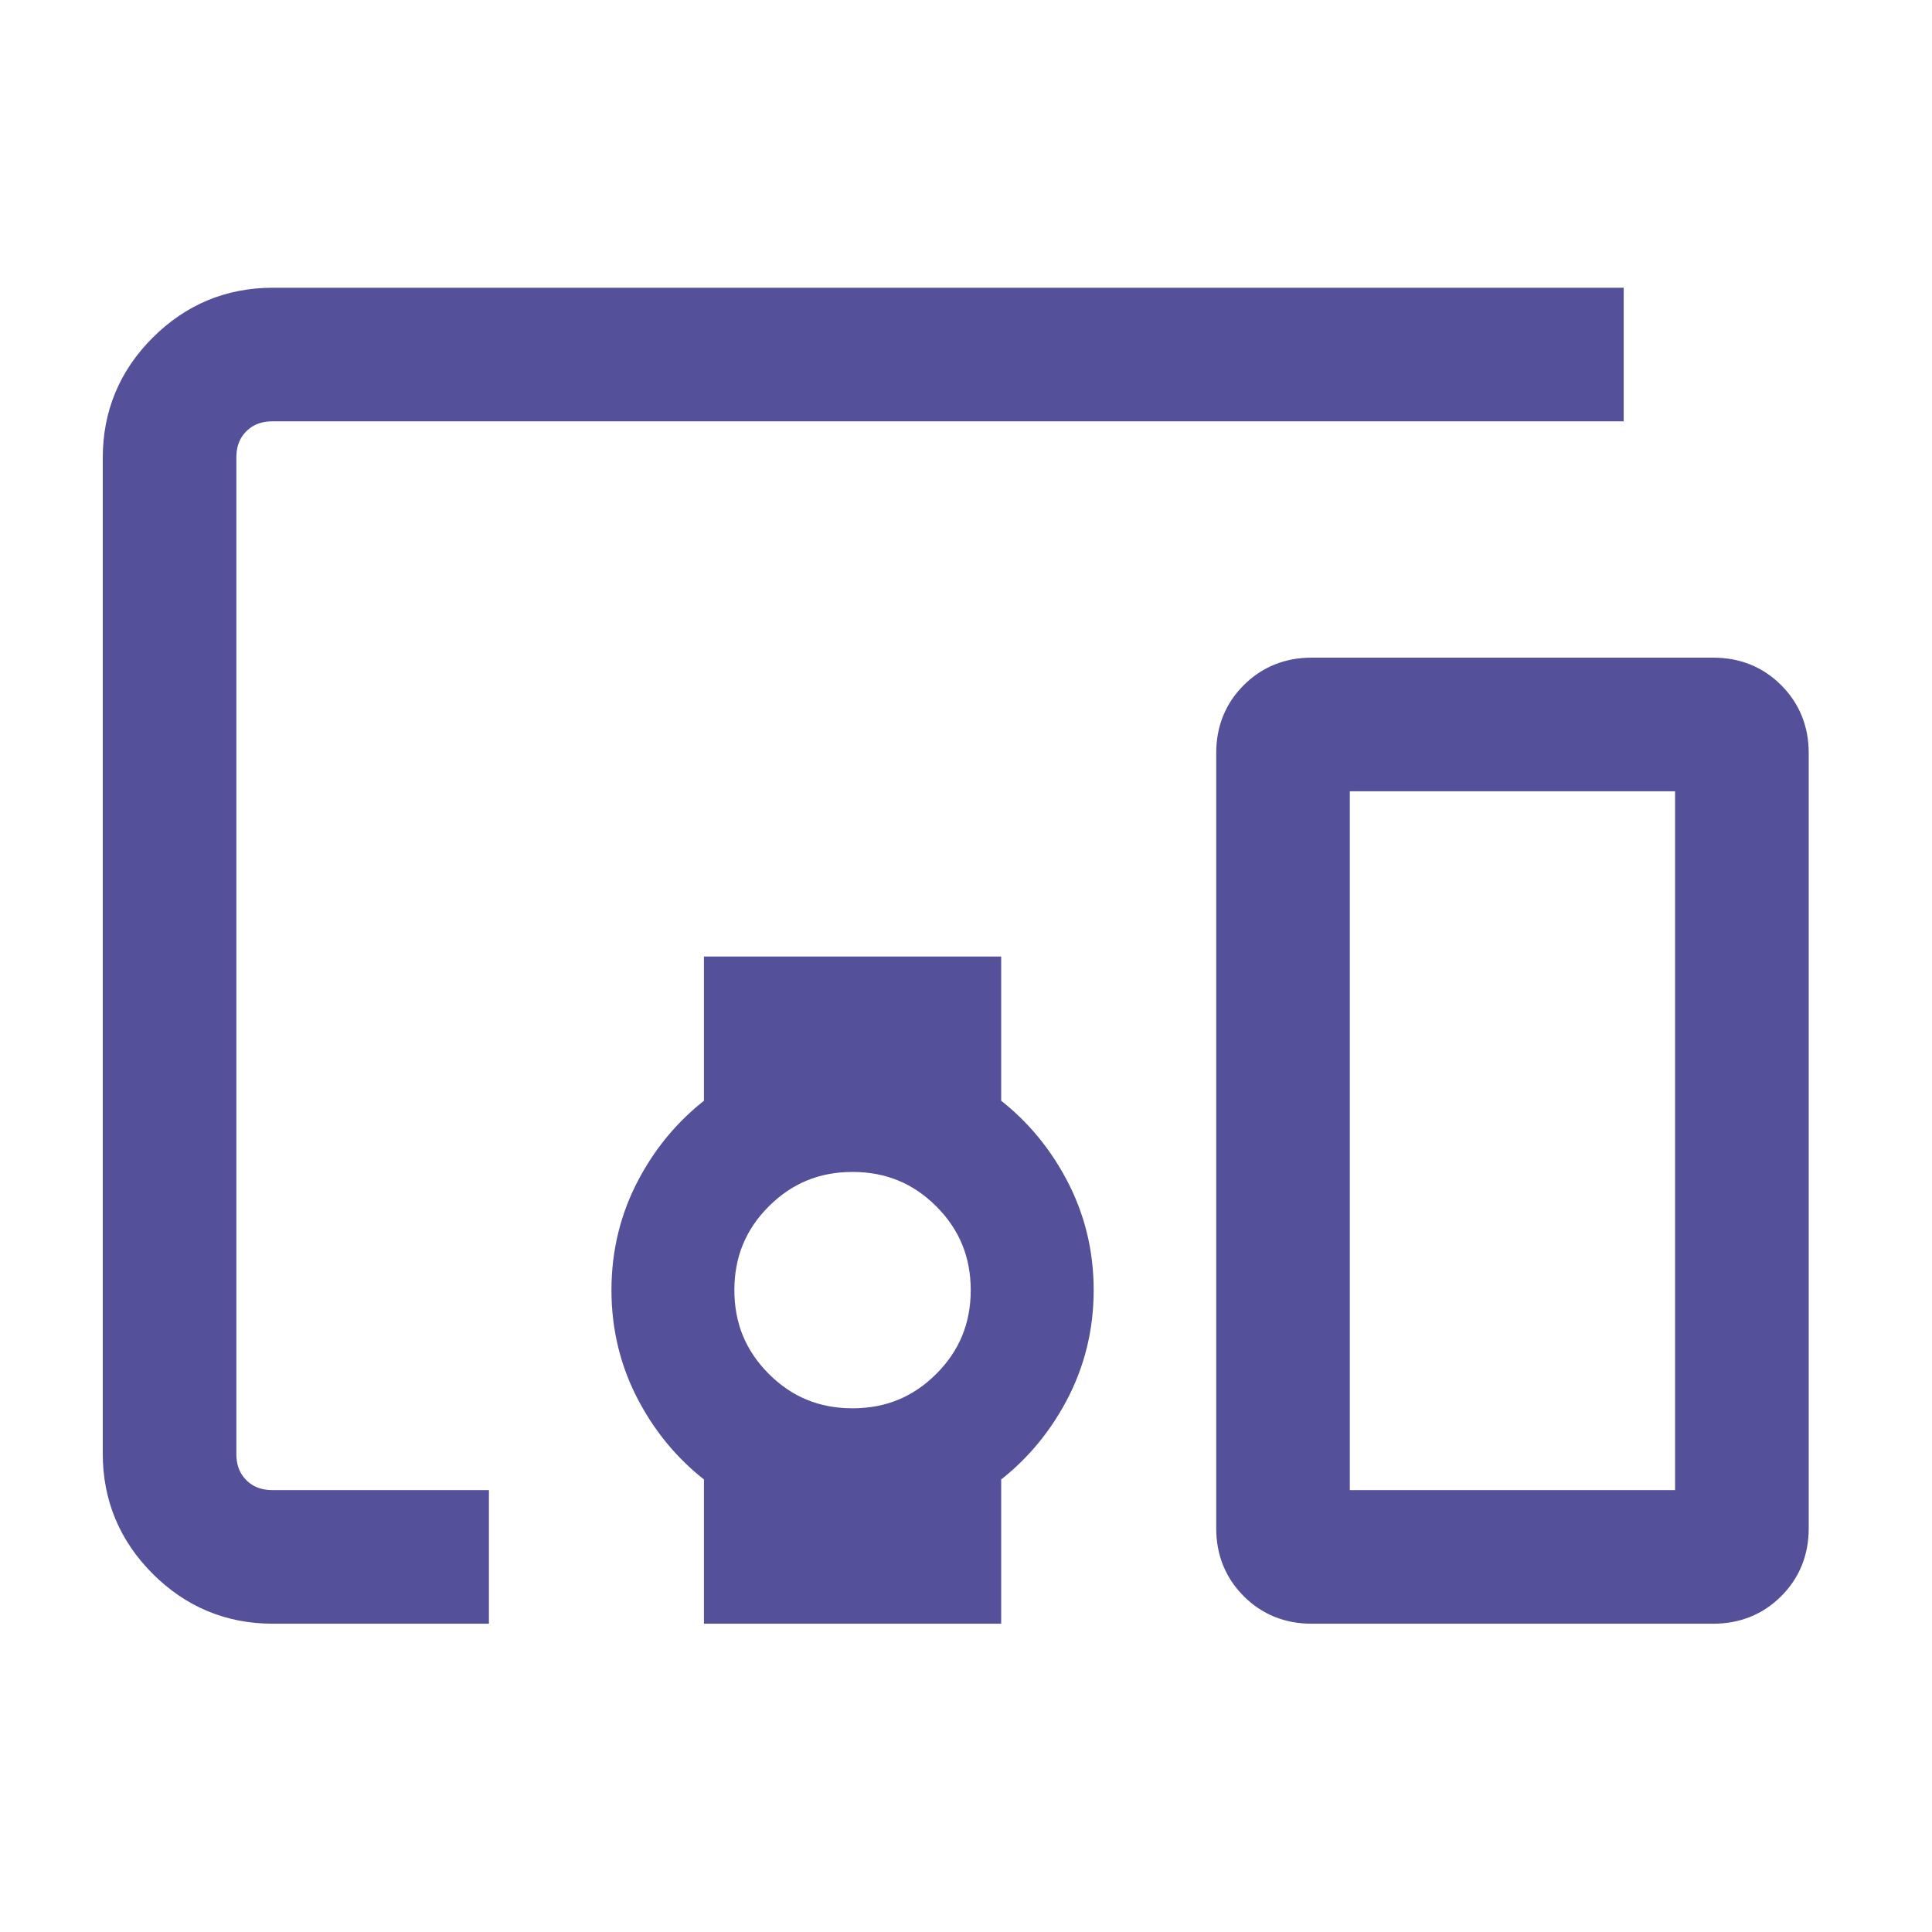 <svg fill="none" height="47" viewBox="0 0 47 47" width="47" xmlns="http://www.w3.org/2000/svg"><path d="m11.394 39h-4.759c-1 0-1.855-.356-2.567-1.068-.712-.712-1.068-1.567-1.068-2.567v-24.23c0-1.0.356-1.856 1.068-2.567s1.567-1.068 2.567-1.068h32.365v2.25h-32.365c-.404 0-.736.13-.996.389-.26.26-.389.592-.389.996v24.23c0 .404.13.736.389.996.26.26.592.389.996.389h4.759zm9.346-4.24c.938 0 1.734-.328 2.391-.984.656-.656.984-1.453.984-2.391s-.328-1.734-.984-2.391c-.656-.656-1.453-.984-2.391-.984s-1.734.328-2.391.984c-.656.656-.984 1.453-.984 2.391s.328 1.734.984 2.391c.656.656 1.453.984 2.391.984zm-3.115 4.24v-3.258c-.684-.493-1.23-1.121-1.638-1.882-.408-.762-.612-1.587-.612-2.475 0-.889.204-1.714.612-2.475.408-.762.954-1.389 1.638-1.883v-3.258h6.231v3.258c.684.493 1.229 1.121 1.637 1.883.408.761.613 1.586.613 2.475 0 .888-.204 1.713-.613 2.475-.408.761-.954 1.389-1.637 1.882v3.258zm24.058 0h-9.778c-.515 0-.947-.174-1.295-.523-.348-.348-.523-.78-.523-1.295v-18.865c0-.515.174-.947.523-1.295.348-.348.78-.523 1.295-.523h9.778c.515 0 .947.174 1.295.523.348.348.523.78.523 1.295v18.865c0 .515-.174.947-.523 1.295-.348.348-.78.523-1.295.523zm-9.346-2.25h8.913v-18h-8.913z" fill="#545099" stroke="#545099"/></svg>